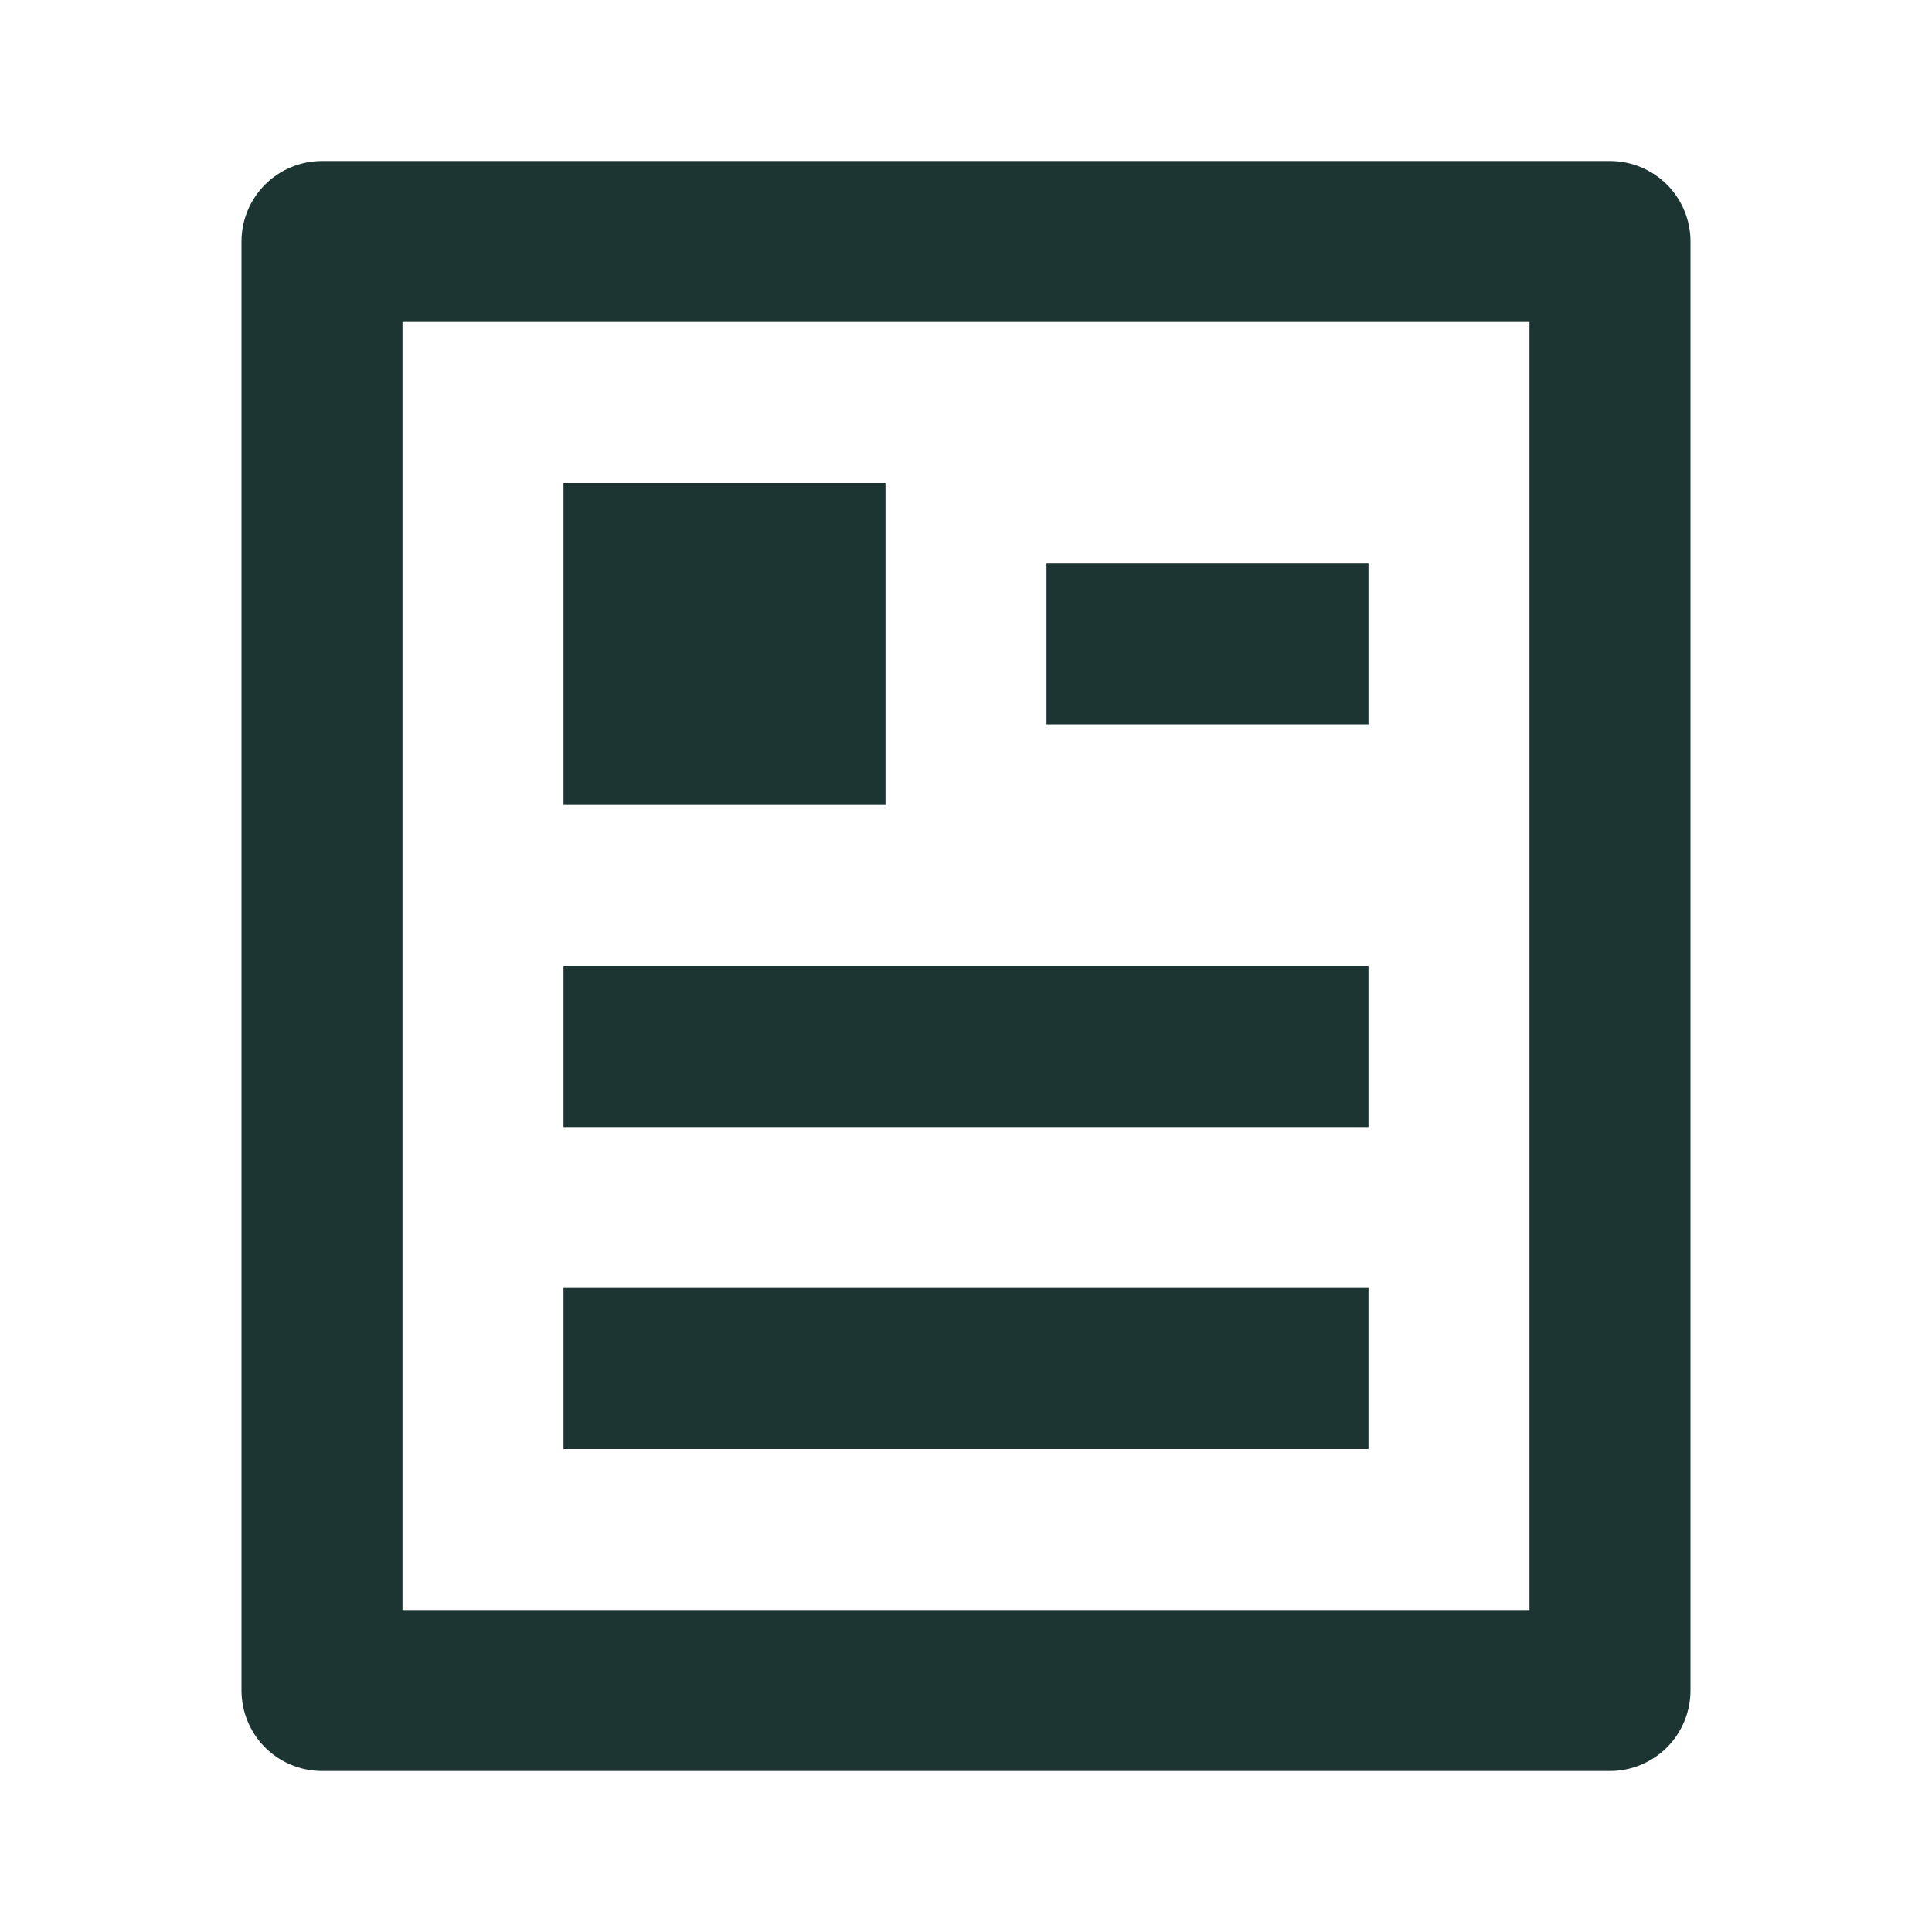 <svg width="30" height="30" viewBox="0 0 30 30" fill="none" xmlns="http://www.w3.org/2000/svg">
<g clip-path="url(#clip0_1_697)">
<path d="M25 27.5H5C4.668 27.5 4.351 27.368 4.116 27.134C3.882 26.899 3.75 26.581 3.75 26.25V3.75C3.75 3.418 3.882 3.101 4.116 2.866C4.351 2.632 4.668 2.5 5 2.5H25C25.331 2.5 25.649 2.632 25.884 2.866C26.118 3.101 26.25 3.418 26.25 3.75V26.25C26.25 26.581 26.118 26.899 25.884 27.134C25.649 27.368 25.331 27.5 25 27.5ZM23.75 25V5H6.25V25H23.75ZM8.75 7.5H13.75V12.5H8.75V7.5ZM8.75 15H21.25V17.5H8.75V15ZM8.75 20H21.25V22.5H8.75V20ZM16.25 8.75H21.25V11.25H16.25V8.75Z" fill="#1C3533"/>
</g>
<defs>
<clipPath id="clip0_1_697">
<rect width="30" height="30" fill="white"/>
</clipPath>
</defs>
</svg>
